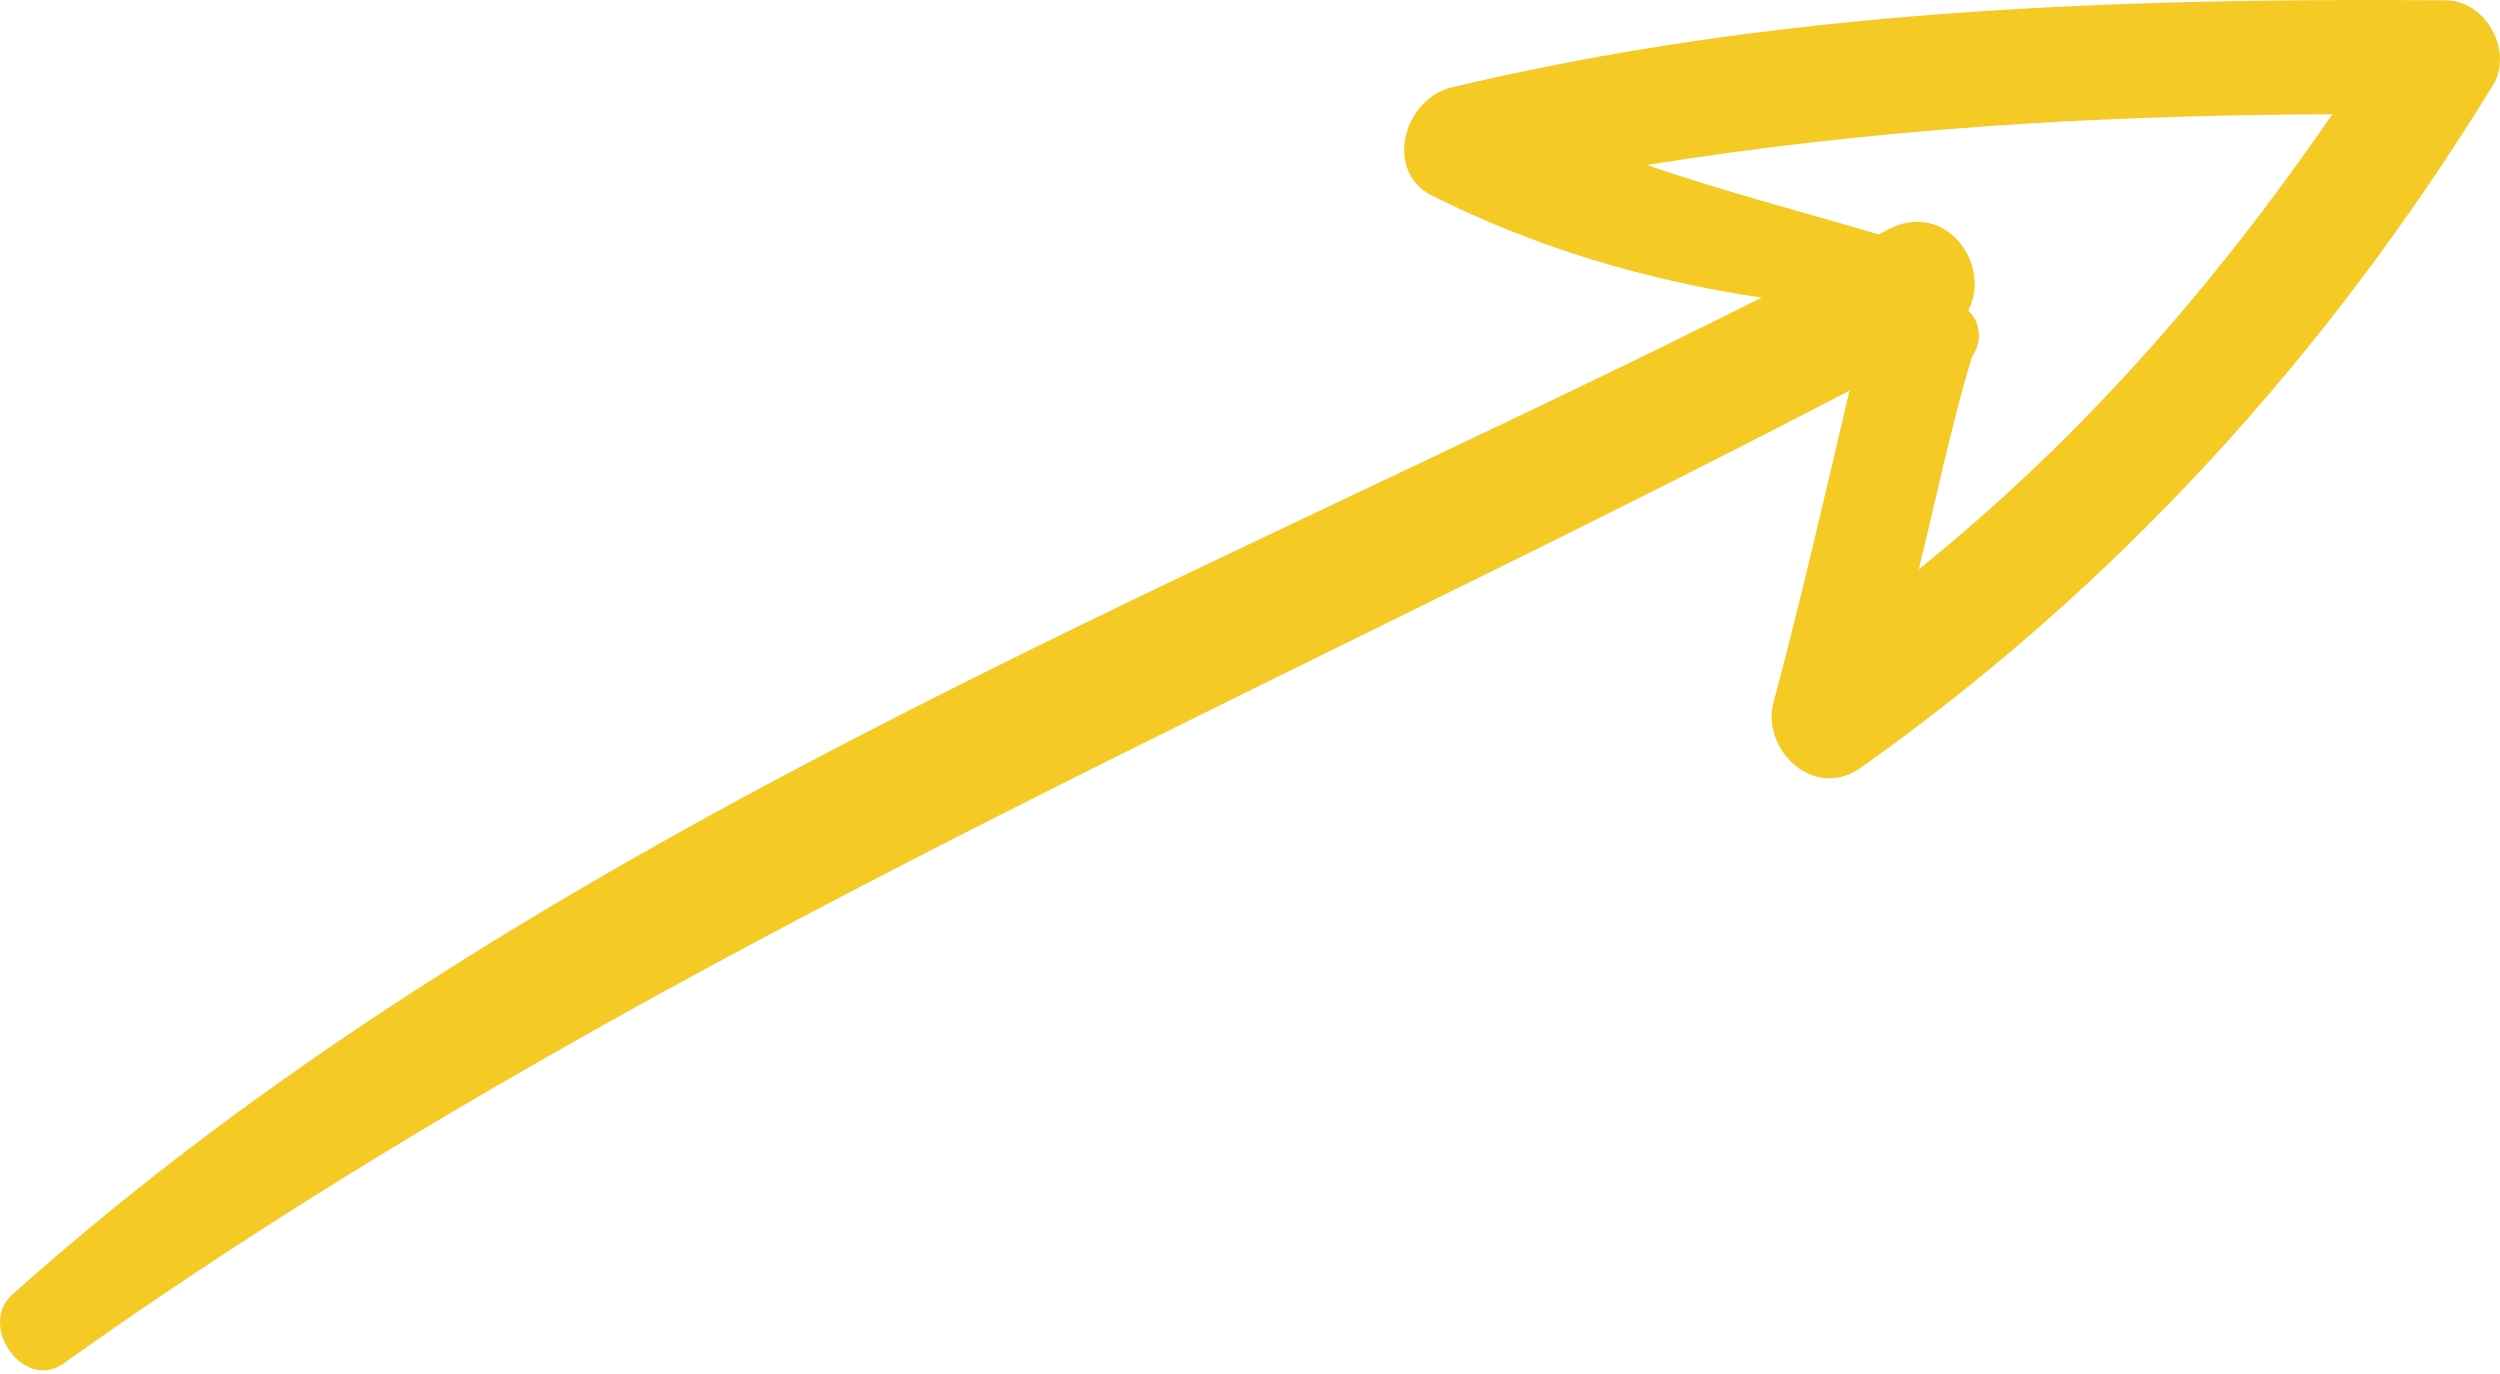 <?xml version="1.0" encoding="UTF-8"?> <svg xmlns="http://www.w3.org/2000/svg" width="191" height="105" viewBox="0 0 191 105" fill="none"> <path d="M190.319 6.737C192.188 4.08 189.949 -0.077 186.701 0.022C161.019 -0.169 135.534 0.772 110.689 6.731C107.147 7.815 105.845 13.055 109.314 14.899C117.236 18.882 125.6 21.39 134.58 22.74C89.124 45.58 39.486 64.484 1.045 98.811C-1.808 101.173 1.76 106.264 4.785 104.221C47.41 73.83 95.228 53.844 141.297 29.847C139.43 37.867 137.562 45.887 135.522 53.588C134.49 57.032 138.353 61.14 142.018 58.753C161.743 44.824 177.778 27.108 190.319 6.737ZM150.373 23.721C152.217 20.252 148.649 15.16 144.172 17.572C143.853 17.744 143.533 17.917 143.533 17.917C137.628 16.147 131.896 14.697 125.82 12.607C143.285 9.799 160.48 8.786 178.192 8.732C169.167 21.846 158.96 33.533 146.589 43.499C147.892 38.259 149.022 32.699 150.644 27.286C151.579 25.959 151.209 24.507 150.373 23.721Z" fill="#F5CA25"></path> </svg> 
